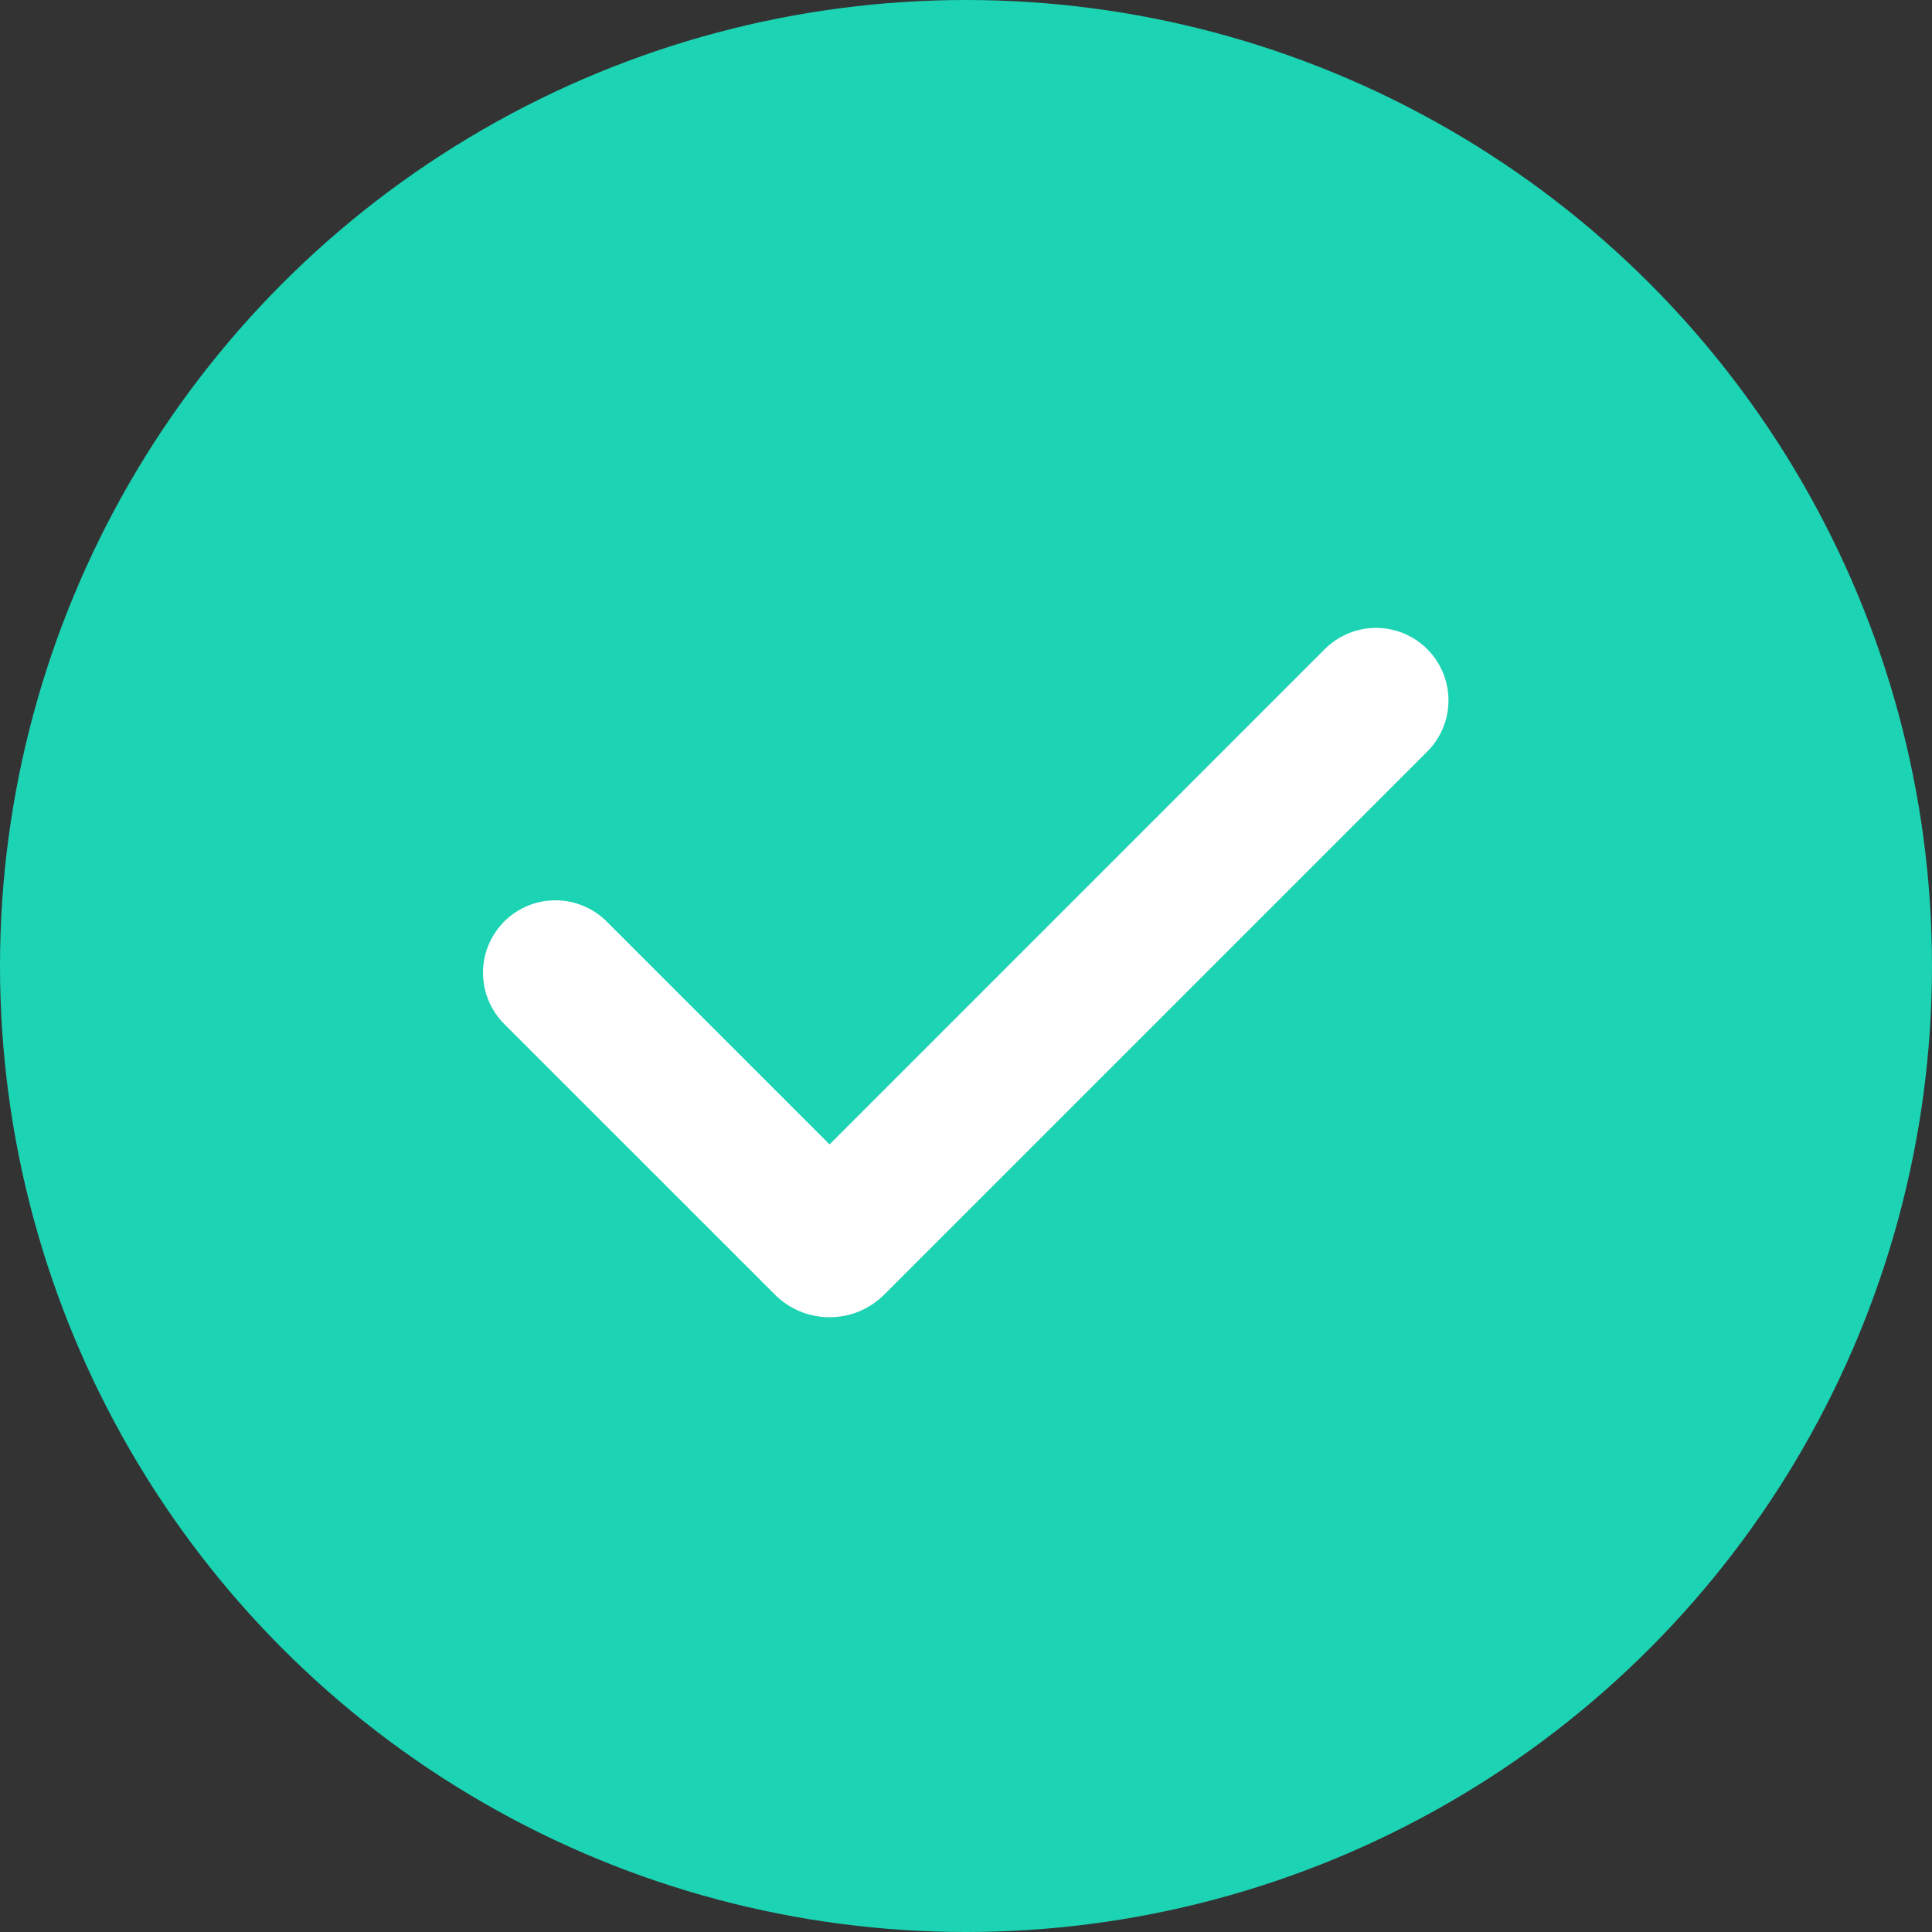 <svg xmlns="http://www.w3.org/2000/svg" width="40" height="40" viewBox="0 0 40 40" fill="none"><rect x="0" y="0" width="40" height="40" fill="#333333" stroke="none"/><circle cx="20" cy="20" r="20" fill="#1CD3B4"></circle><path fill-rule="evenodd" clip-rule="evenodd" d="M29.55 13.44C29.831 13.721 29.989 14.102 29.989 14.5C29.989 14.898 29.831 15.279 29.55 15.561L18.307 26.804C18.158 26.952 17.982 27.07 17.788 27.151C17.594 27.231 17.386 27.272 17.175 27.272C16.965 27.272 16.757 27.231 16.563 27.151C16.369 27.07 16.192 26.952 16.044 26.804L10.458 21.219C10.315 21.08 10.2 20.915 10.122 20.732C10.043 20.549 10.002 20.352 10 20.153C9.998 19.954 10.036 19.756 10.112 19.572C10.187 19.387 10.299 19.22 10.439 19.079C10.58 18.938 10.748 18.827 10.932 18.751C11.116 18.676 11.314 18.638 11.513 18.64C11.712 18.642 11.909 18.683 12.092 18.762C12.275 18.84 12.441 18.954 12.579 19.098L17.175 23.694L27.428 13.44C27.567 13.3 27.733 13.19 27.915 13.114C28.097 13.039 28.292 13 28.489 13C28.686 13 28.881 13.039 29.063 13.114C29.245 13.19 29.411 13.3 29.55 13.44Z" fill="white"></path></svg>